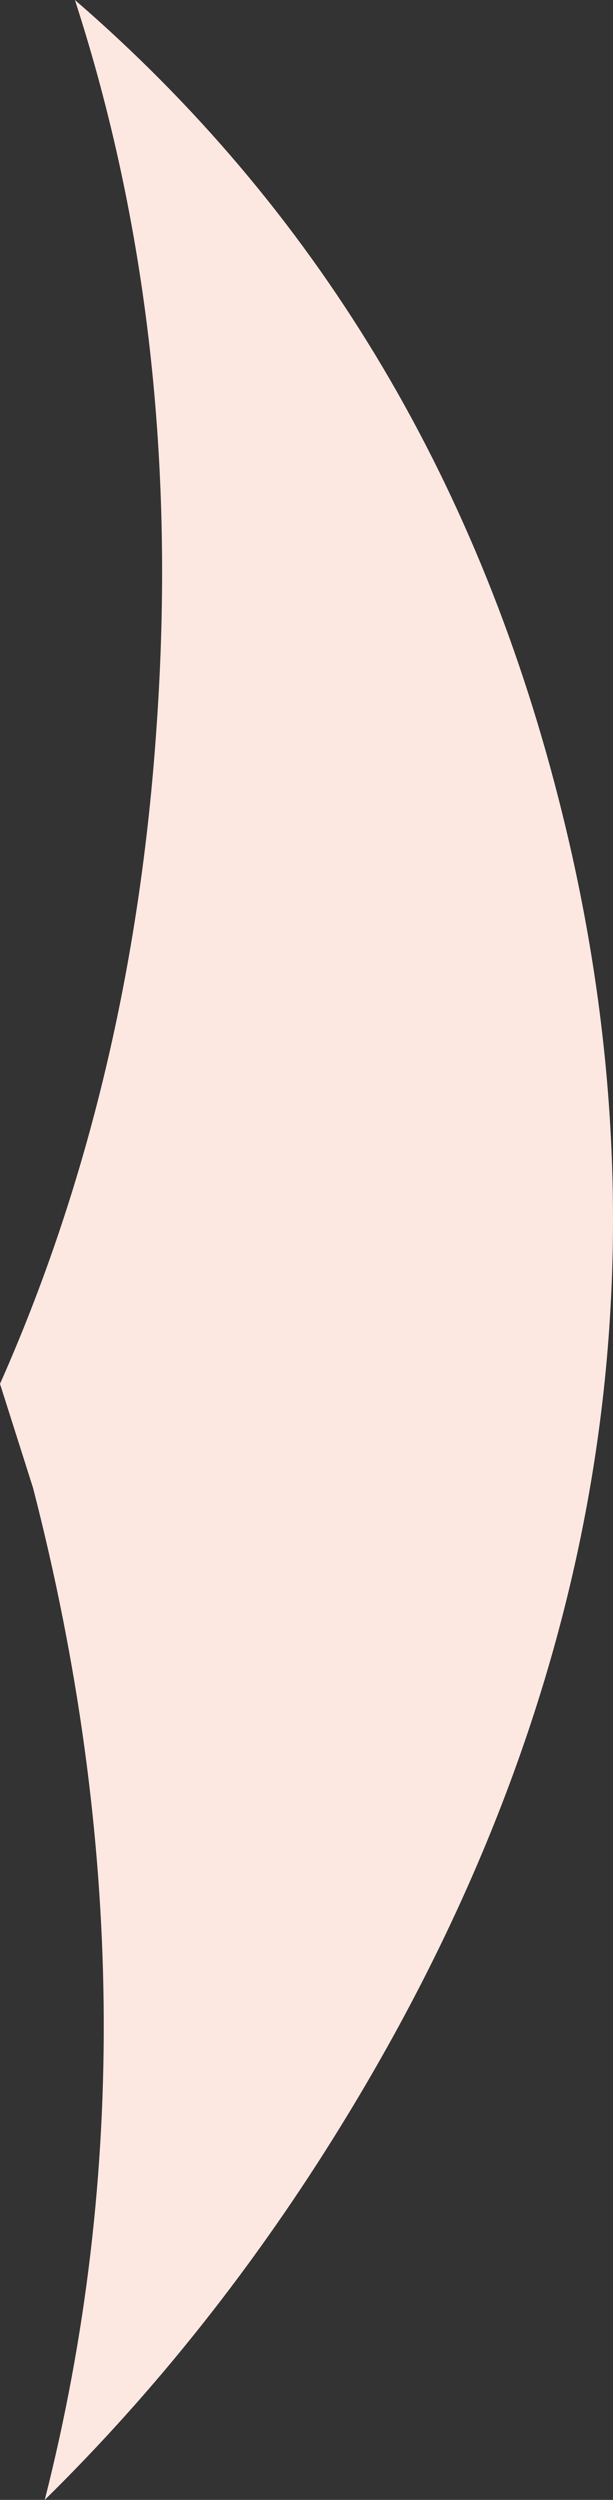 <?xml version="1.0" encoding="UTF-8" standalone="no"?>
<svg xmlns:xlink="http://www.w3.org/1999/xlink" height="128.35px" width="31.5px" xmlns="http://www.w3.org/2000/svg">
  <rect width="100%" height="100%" fill="#333333" stroke="none"/>
  <g transform="matrix(1.0, 0.0, 0.0, 1.0, -40.65, 75.25)">
    <path d="M40.65 -4.2 L42.35 1.15 Q49.3 28.1 42.95 53.1 51.55 44.65 58.2 33.85 78.4 1.05 69.35 -34.25 62.95 -59.3 44.5 -75.25 50.1 -58.0 48.7 -38.0 47.45 -19.5 40.65 -4.2" fill="#fde7e1" fill-rule="evenodd" stroke="none"/>
  </g>
</svg>
